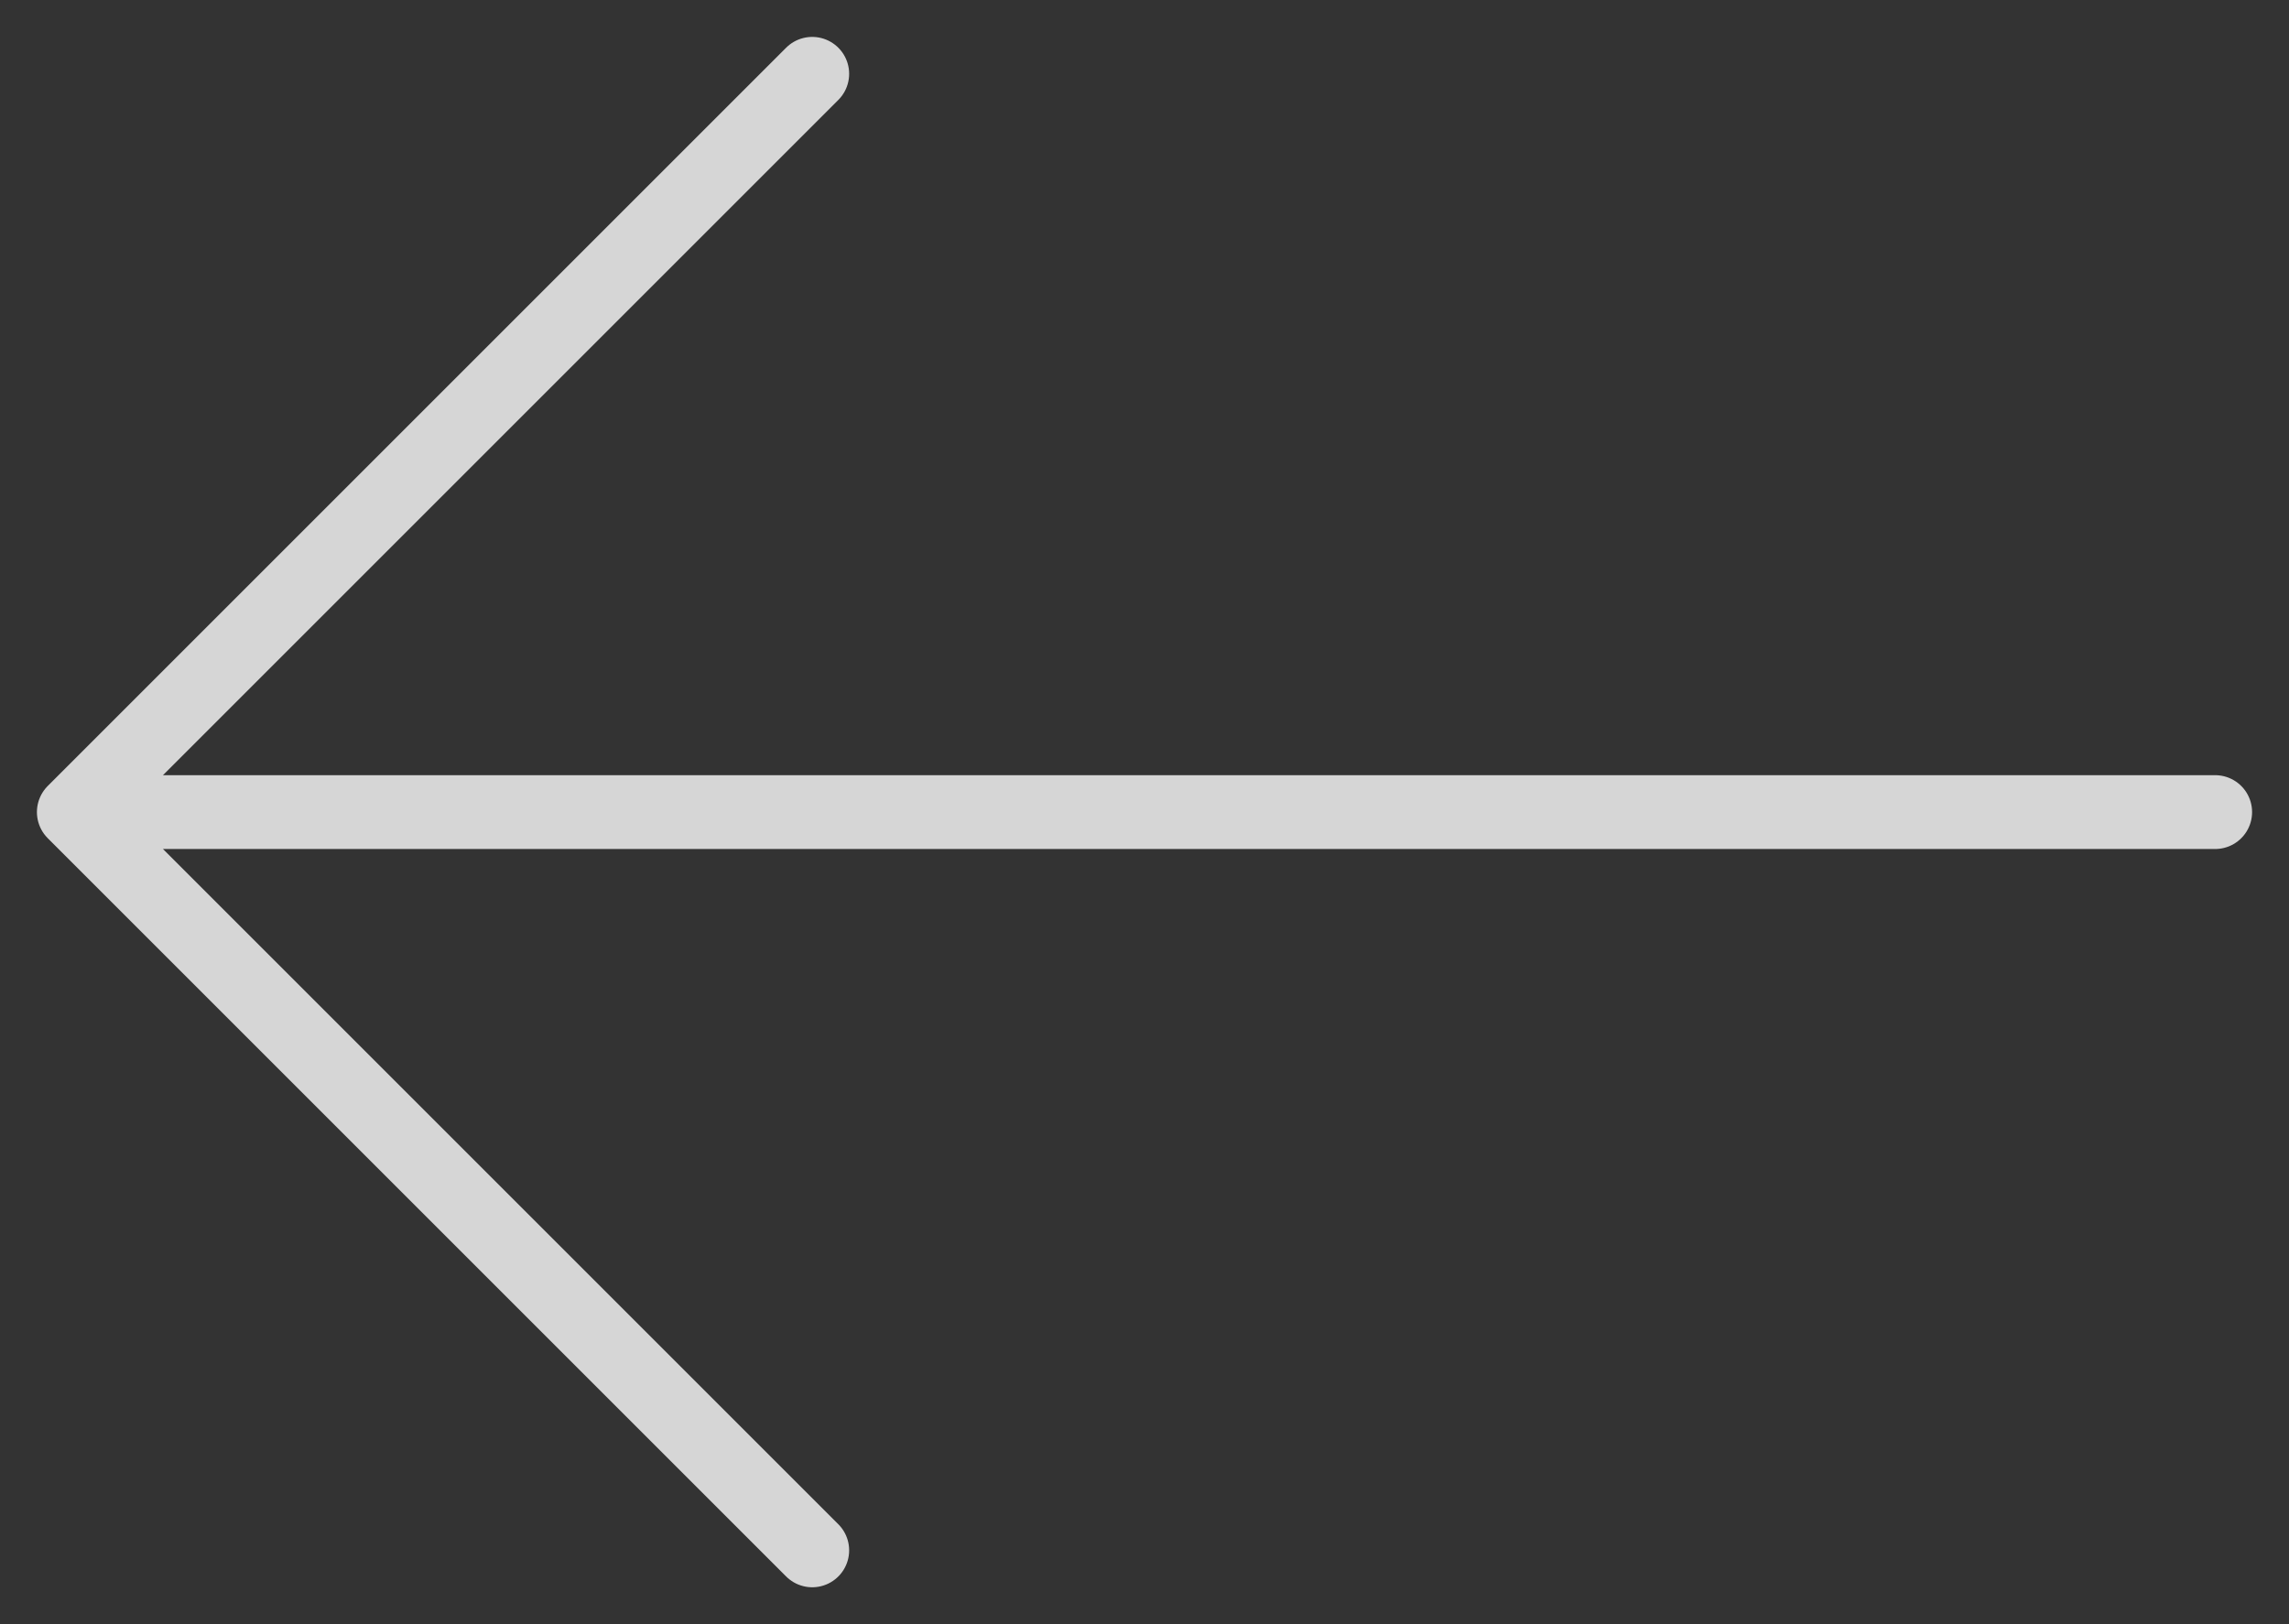 <svg width="31" height="22" viewBox="0 0 31 22" fill="none" xmlns="http://www.w3.org/2000/svg">
<rect x="0" y="0" width="31" height="22" fill="#333333" stroke="none"/>
<path d="M30 11H1M1 11L11 1M1 11L11 21" stroke="white" stroke-opacity="0.8" stroke-linecap="round"/>
</svg>
